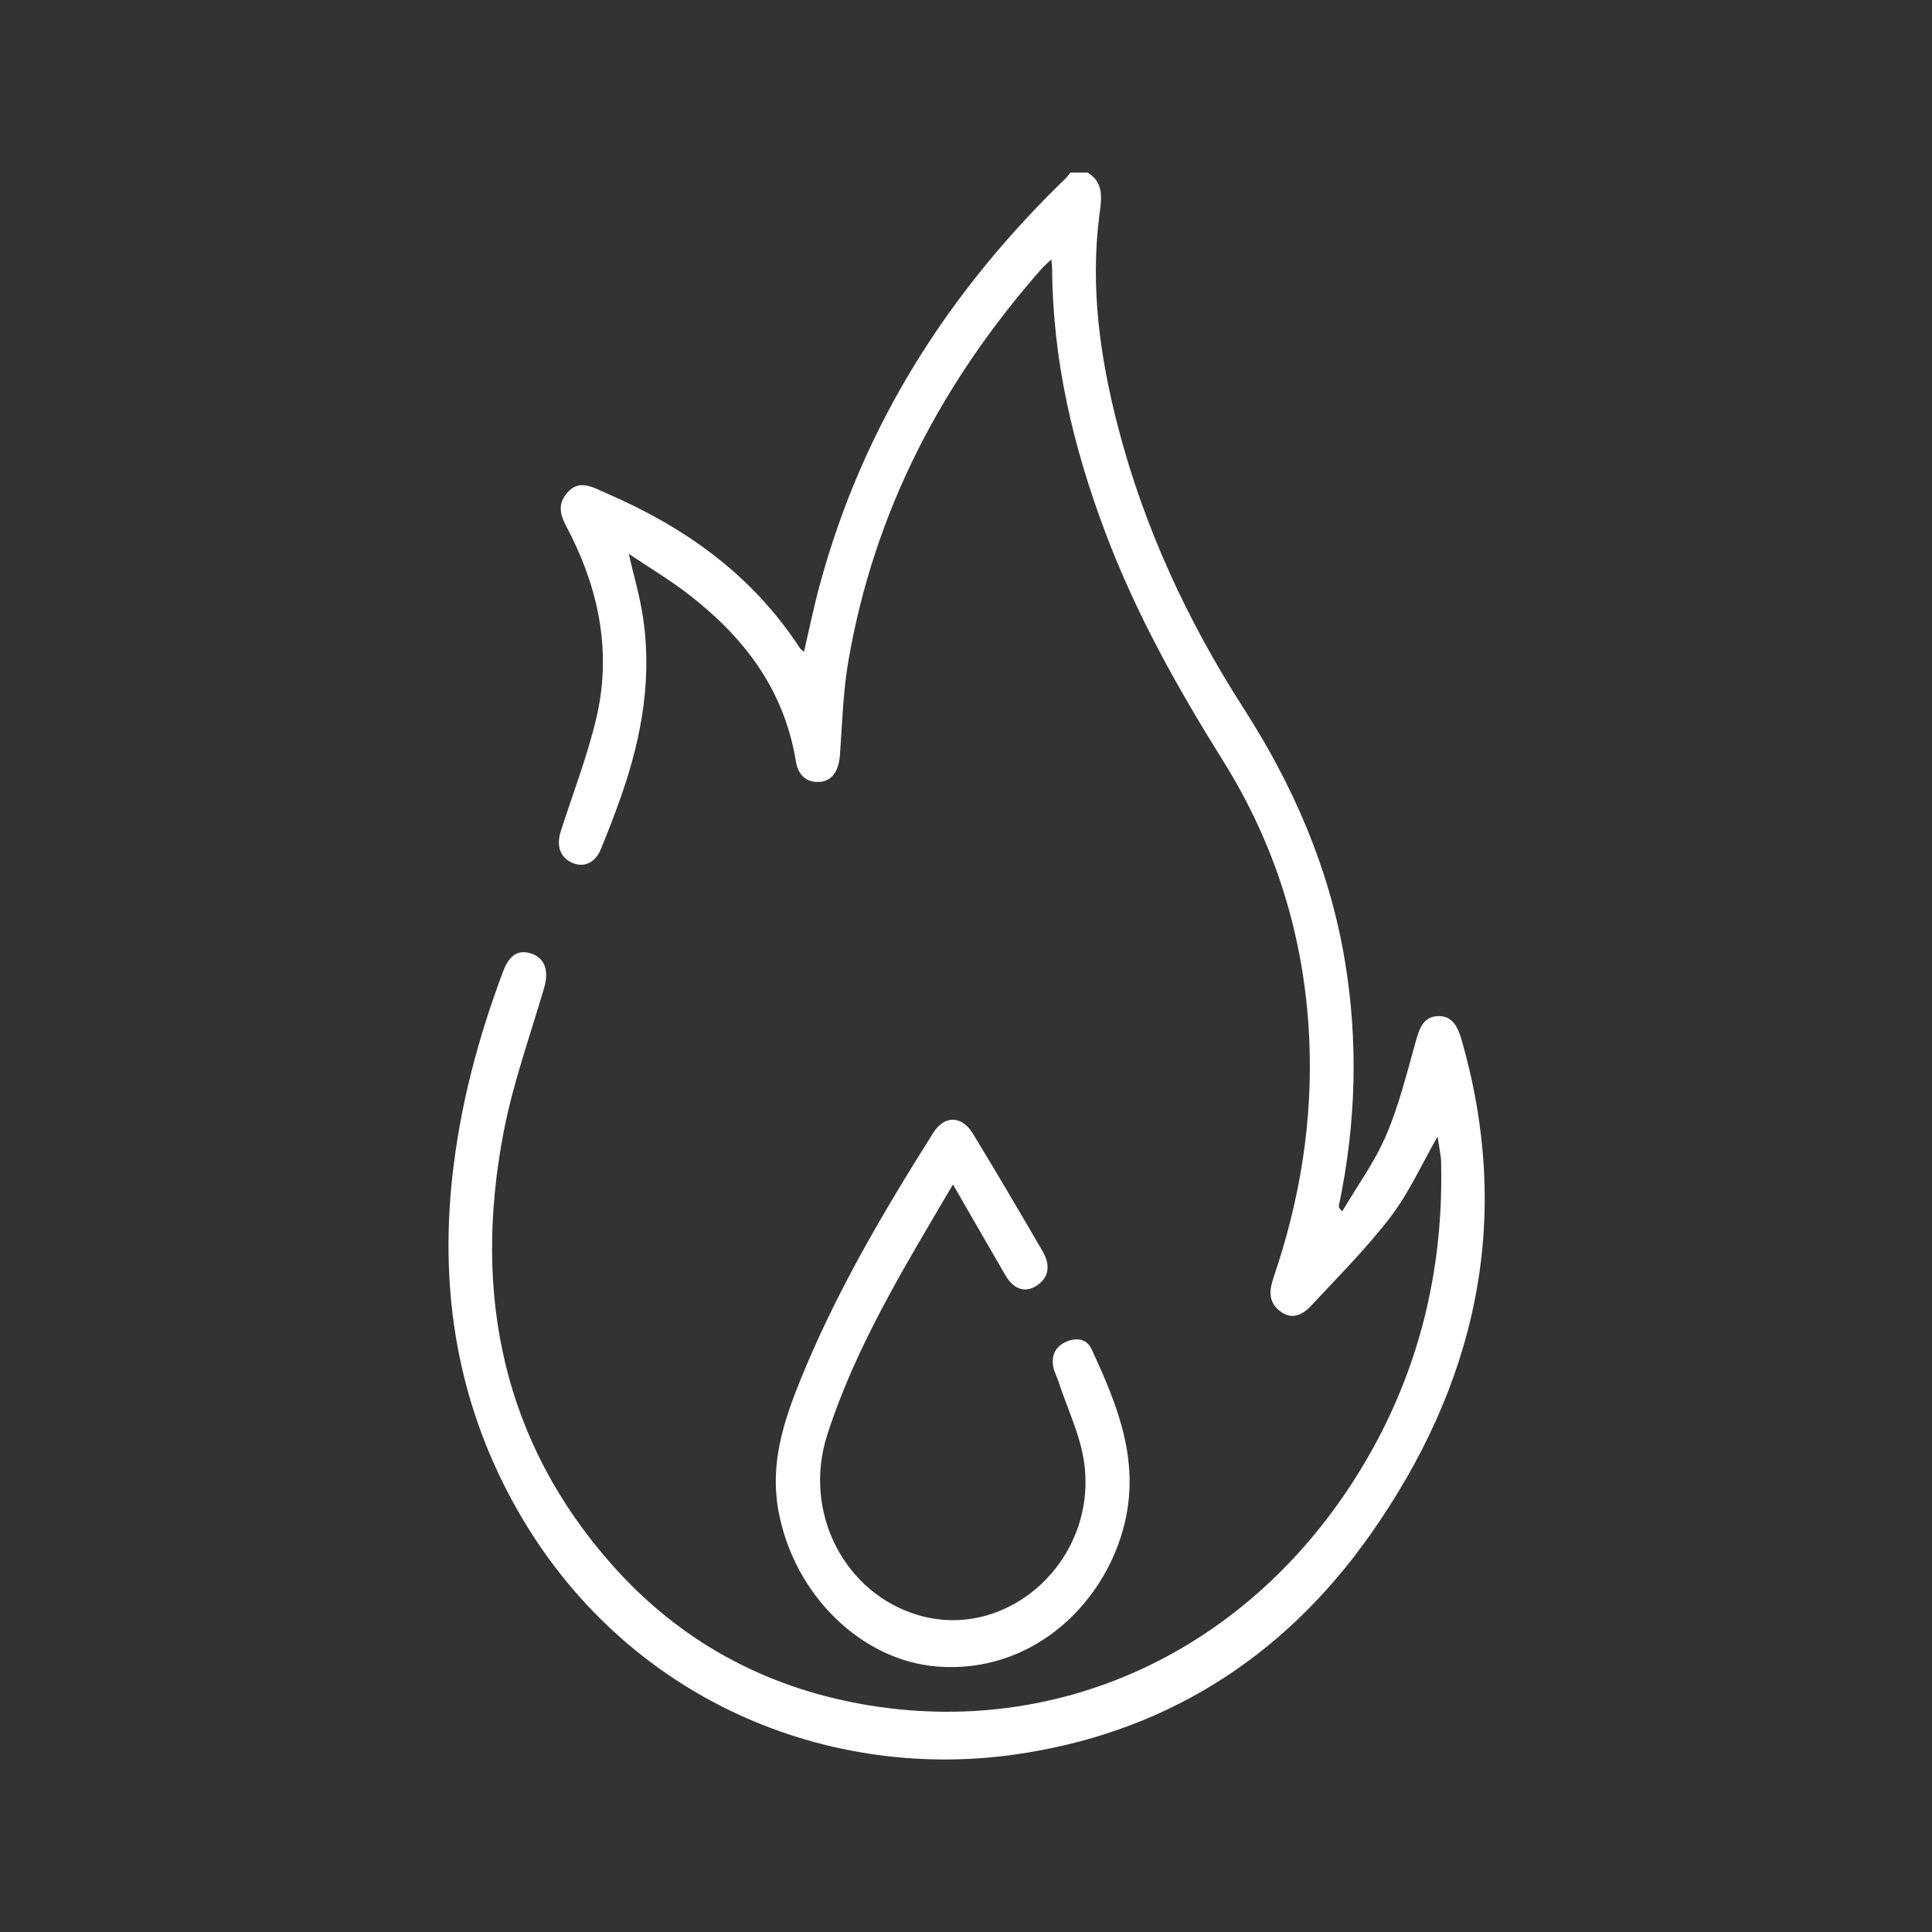 <svg width="224" height="224" viewBox="0 0 224 224" fill="none" xmlns="http://www.w3.org/2000/svg">
<rect x="0" y="0" width="224" height="224" fill="#333333" stroke="none"/>
<path d="M126.107 20.01C128.062 21.215 127.706 23.043 127.453 25.021C126.409 33.282 127.524 41.36 129.576 49.313C132.636 61.184 137.713 72.046 144.189 82.131C149.883 90.996 154.076 100.5 155.888 111.156C157.522 120.765 157.225 130.317 155.226 139.826C155.204 139.936 155.226 140.056 155.617 140.455C157.34 137.531 159.366 134.762 160.703 131.647C162.177 128.22 163.092 124.495 164.114 120.856C164.544 119.32 164.971 117.904 166.663 117.813C168.346 117.722 169.004 118.984 169.457 120.559C175.551 141.755 170.945 160.792 158.873 177.933C148.537 192.606 134.497 201.073 117.558 203.439C95.021 206.588 71.552 196.379 59.409 174.035C53.102 162.434 51.001 149.886 52.427 136.576C53.32 128.263 55.434 120.314 58.347 112.591C59.071 110.666 60.16 110.042 61.679 110.585C63.202 111.132 63.655 112.6 63.091 114.53C61.461 120.098 59.471 125.599 58.383 131.296C54.767 150.194 58.374 167.205 70.939 181.403C78.81 190.297 88.585 195.52 99.796 197.555C123.3 201.817 145.868 190.907 158.5 169.125C164.504 158.771 167.316 147.419 167.094 135.199C167.089 134.839 167.094 134.479 167.041 134.123C166.93 133.317 166.792 132.511 166.672 131.781C164.886 134.891 163.376 138.271 161.231 141.083C158.428 144.755 155.151 148.01 152.019 151.384C150.971 152.517 149.692 153.093 148.297 151.926C147.009 150.851 147.178 149.522 147.68 148.048C150.736 139.082 152.25 129.847 151.788 120.271C151.229 108.583 147.853 97.889 141.813 88.222C136.532 79.774 131.668 71.1 128.115 61.63C124.446 51.858 122.048 41.787 121.986 31.17C121.986 30.891 121.941 30.613 121.901 30.075C121.408 30.541 121.075 30.81 120.791 31.131C109.398 44.086 101.382 59 98.348 76.716C97.739 80.283 97.651 83.955 97.38 87.584C97.242 89.422 96.434 90.603 94.959 90.66C93.471 90.718 92.538 89.859 92.281 88.289C90.873 79.697 86.031 73.673 79.698 68.806C77.633 67.222 75.403 65.888 72.893 64.208C73.48 66.704 74.057 68.71 74.417 70.764C75.714 78.171 74.47 85.275 72.05 92.211C71.308 94.332 70.499 96.43 69.642 98.503C68.976 100.111 67.581 100.653 66.213 99.977C64.903 99.324 64.49 98.023 65.028 96.343C66.418 92.009 68.074 87.747 69.127 83.316C70.899 75.852 69.522 68.739 66.173 62.019C65.423 60.512 64.281 59 65.649 57.267C67.084 55.443 68.714 56.499 70.22 57.147C79.187 61.016 87.084 66.464 92.747 75.147C92.836 75.281 92.983 75.368 93.213 75.579C93.822 72.972 94.337 70.443 95.008 67.957C100.098 49.074 110.136 33.656 123.585 20.648C123.78 20.461 123.931 20.221 124.104 20.01H126.103H126.107Z" fill="white"/>
<path d="M110.482 137.339C104.859 146.915 99.254 155.986 95.918 166.34C93.009 175.359 97.957 184.839 106.587 187.296C116.896 190.239 127.182 180.917 125.716 169.695C125.294 166.46 123.771 163.388 122.745 160.244C122.545 159.63 122.221 159.044 122.11 158.41C121.865 157.038 122.474 156.063 123.624 155.564C124.757 155.07 125.983 155.175 126.556 156.418C129.594 162.994 132.339 169.594 130.216 177.303C127.737 186.308 119.449 194.064 108.67 193.224C99.911 192.543 92.019 184.94 90.242 175.095C89.278 169.757 90.81 164.929 92.729 160.172C96.86 149.929 102.398 140.555 108.195 131.353C109.496 129.284 111.512 129.313 112.8 131.435C115.536 135.932 118.21 140.478 120.862 145.038C121.865 146.761 121.581 148.143 120.2 149.055C118.872 149.934 117.531 149.511 116.571 147.86C114.604 144.481 112.658 141.087 110.495 137.339H110.482Z" fill="white"/>
</svg>
